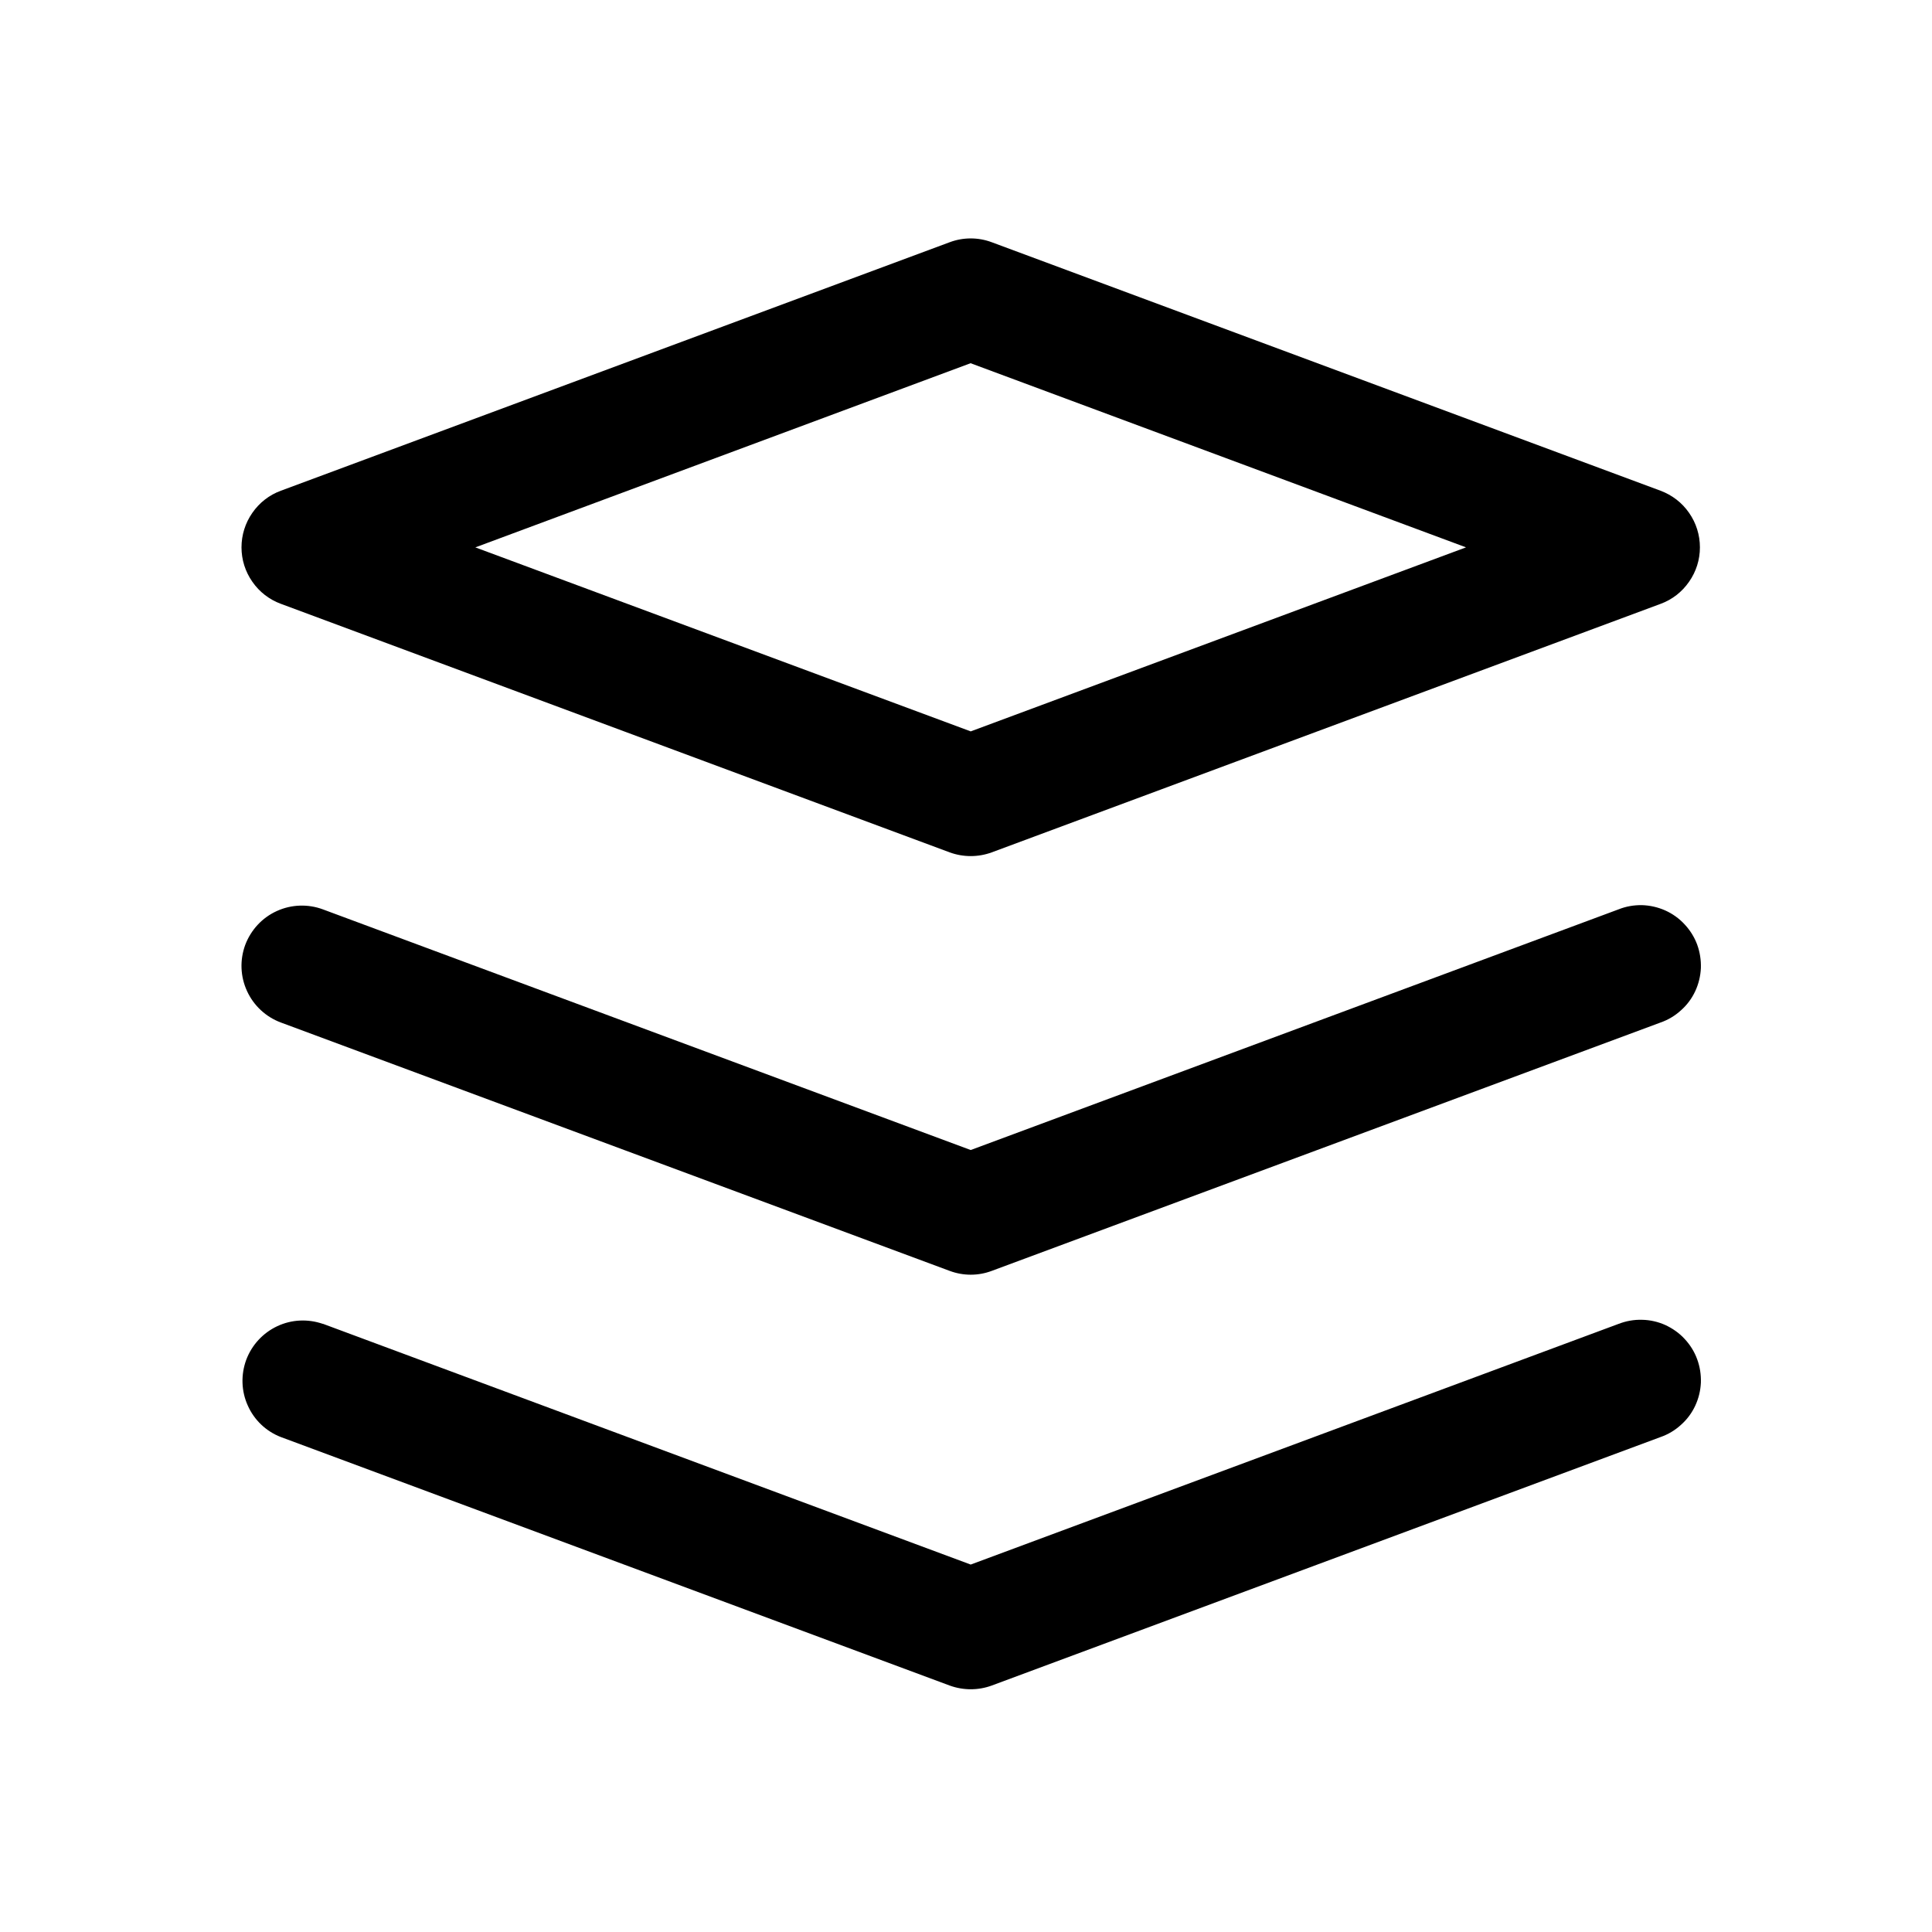 <svg width="16" height="16" viewBox="0 0 16 16" fill="none" xmlns="http://www.w3.org/2000/svg">
<path d="M2 4.533C2 4.431 2.031 4.331 2.09 4.247C2.148 4.163 2.23 4.099 2.326 4.064L7.865 2.006C7.977 1.964 8.101 1.964 8.213 2.006L13.752 4.064C13.848 4.1 13.93 4.163 13.988 4.247C14.047 4.331 14.078 4.431 14.078 4.533C14.078 4.635 14.047 4.734 13.988 4.818C13.93 4.902 13.848 4.966 13.752 5.001L8.213 7.059C8.101 7.1 7.977 7.1 7.865 7.059L2.327 5.001C2.231 4.966 2.148 4.902 2.09 4.818C2.031 4.734 2 4.635 2 4.533ZM3.936 4.533L8.039 6.057L12.141 4.533L8.038 3.008L3.937 4.533H3.936ZM2.031 7.825C2.078 7.701 2.171 7.6 2.292 7.545C2.412 7.49 2.55 7.485 2.674 7.531L8.039 9.524L13.404 7.531C13.466 7.506 13.532 7.495 13.598 7.496C13.665 7.498 13.73 7.513 13.791 7.54C13.851 7.567 13.906 7.606 13.951 7.655C13.996 7.703 14.032 7.76 14.055 7.822C14.078 7.885 14.088 7.951 14.086 8.017C14.083 8.083 14.067 8.149 14.039 8.209C14.011 8.269 13.971 8.323 13.921 8.367C13.872 8.412 13.815 8.446 13.752 8.468L8.213 10.525C8.101 10.567 7.978 10.567 7.865 10.525L2.326 8.468C2.202 8.422 2.101 8.328 2.046 8.208C1.99 8.087 1.985 7.95 2.031 7.825ZM2.674 10.964C2.55 10.921 2.415 10.927 2.296 10.983C2.177 11.039 2.085 11.139 2.039 11.262C1.994 11.385 1.998 11.521 2.052 11.64C2.105 11.76 2.204 11.854 2.326 11.901L7.865 13.959C7.978 14 8.101 14 8.213 13.959L13.752 11.901C13.815 11.879 13.872 11.845 13.921 11.8C13.971 11.756 14.011 11.702 14.039 11.642C14.067 11.582 14.083 11.517 14.086 11.45C14.088 11.384 14.078 11.318 14.055 11.256C14.032 11.193 13.996 11.136 13.951 11.088C13.906 11.039 13.851 11.001 13.791 10.973C13.73 10.946 13.665 10.931 13.598 10.93C13.532 10.928 13.466 10.94 13.404 10.964L8.039 12.957L2.674 10.963V10.964Z" fill="black"/>
</svg>
